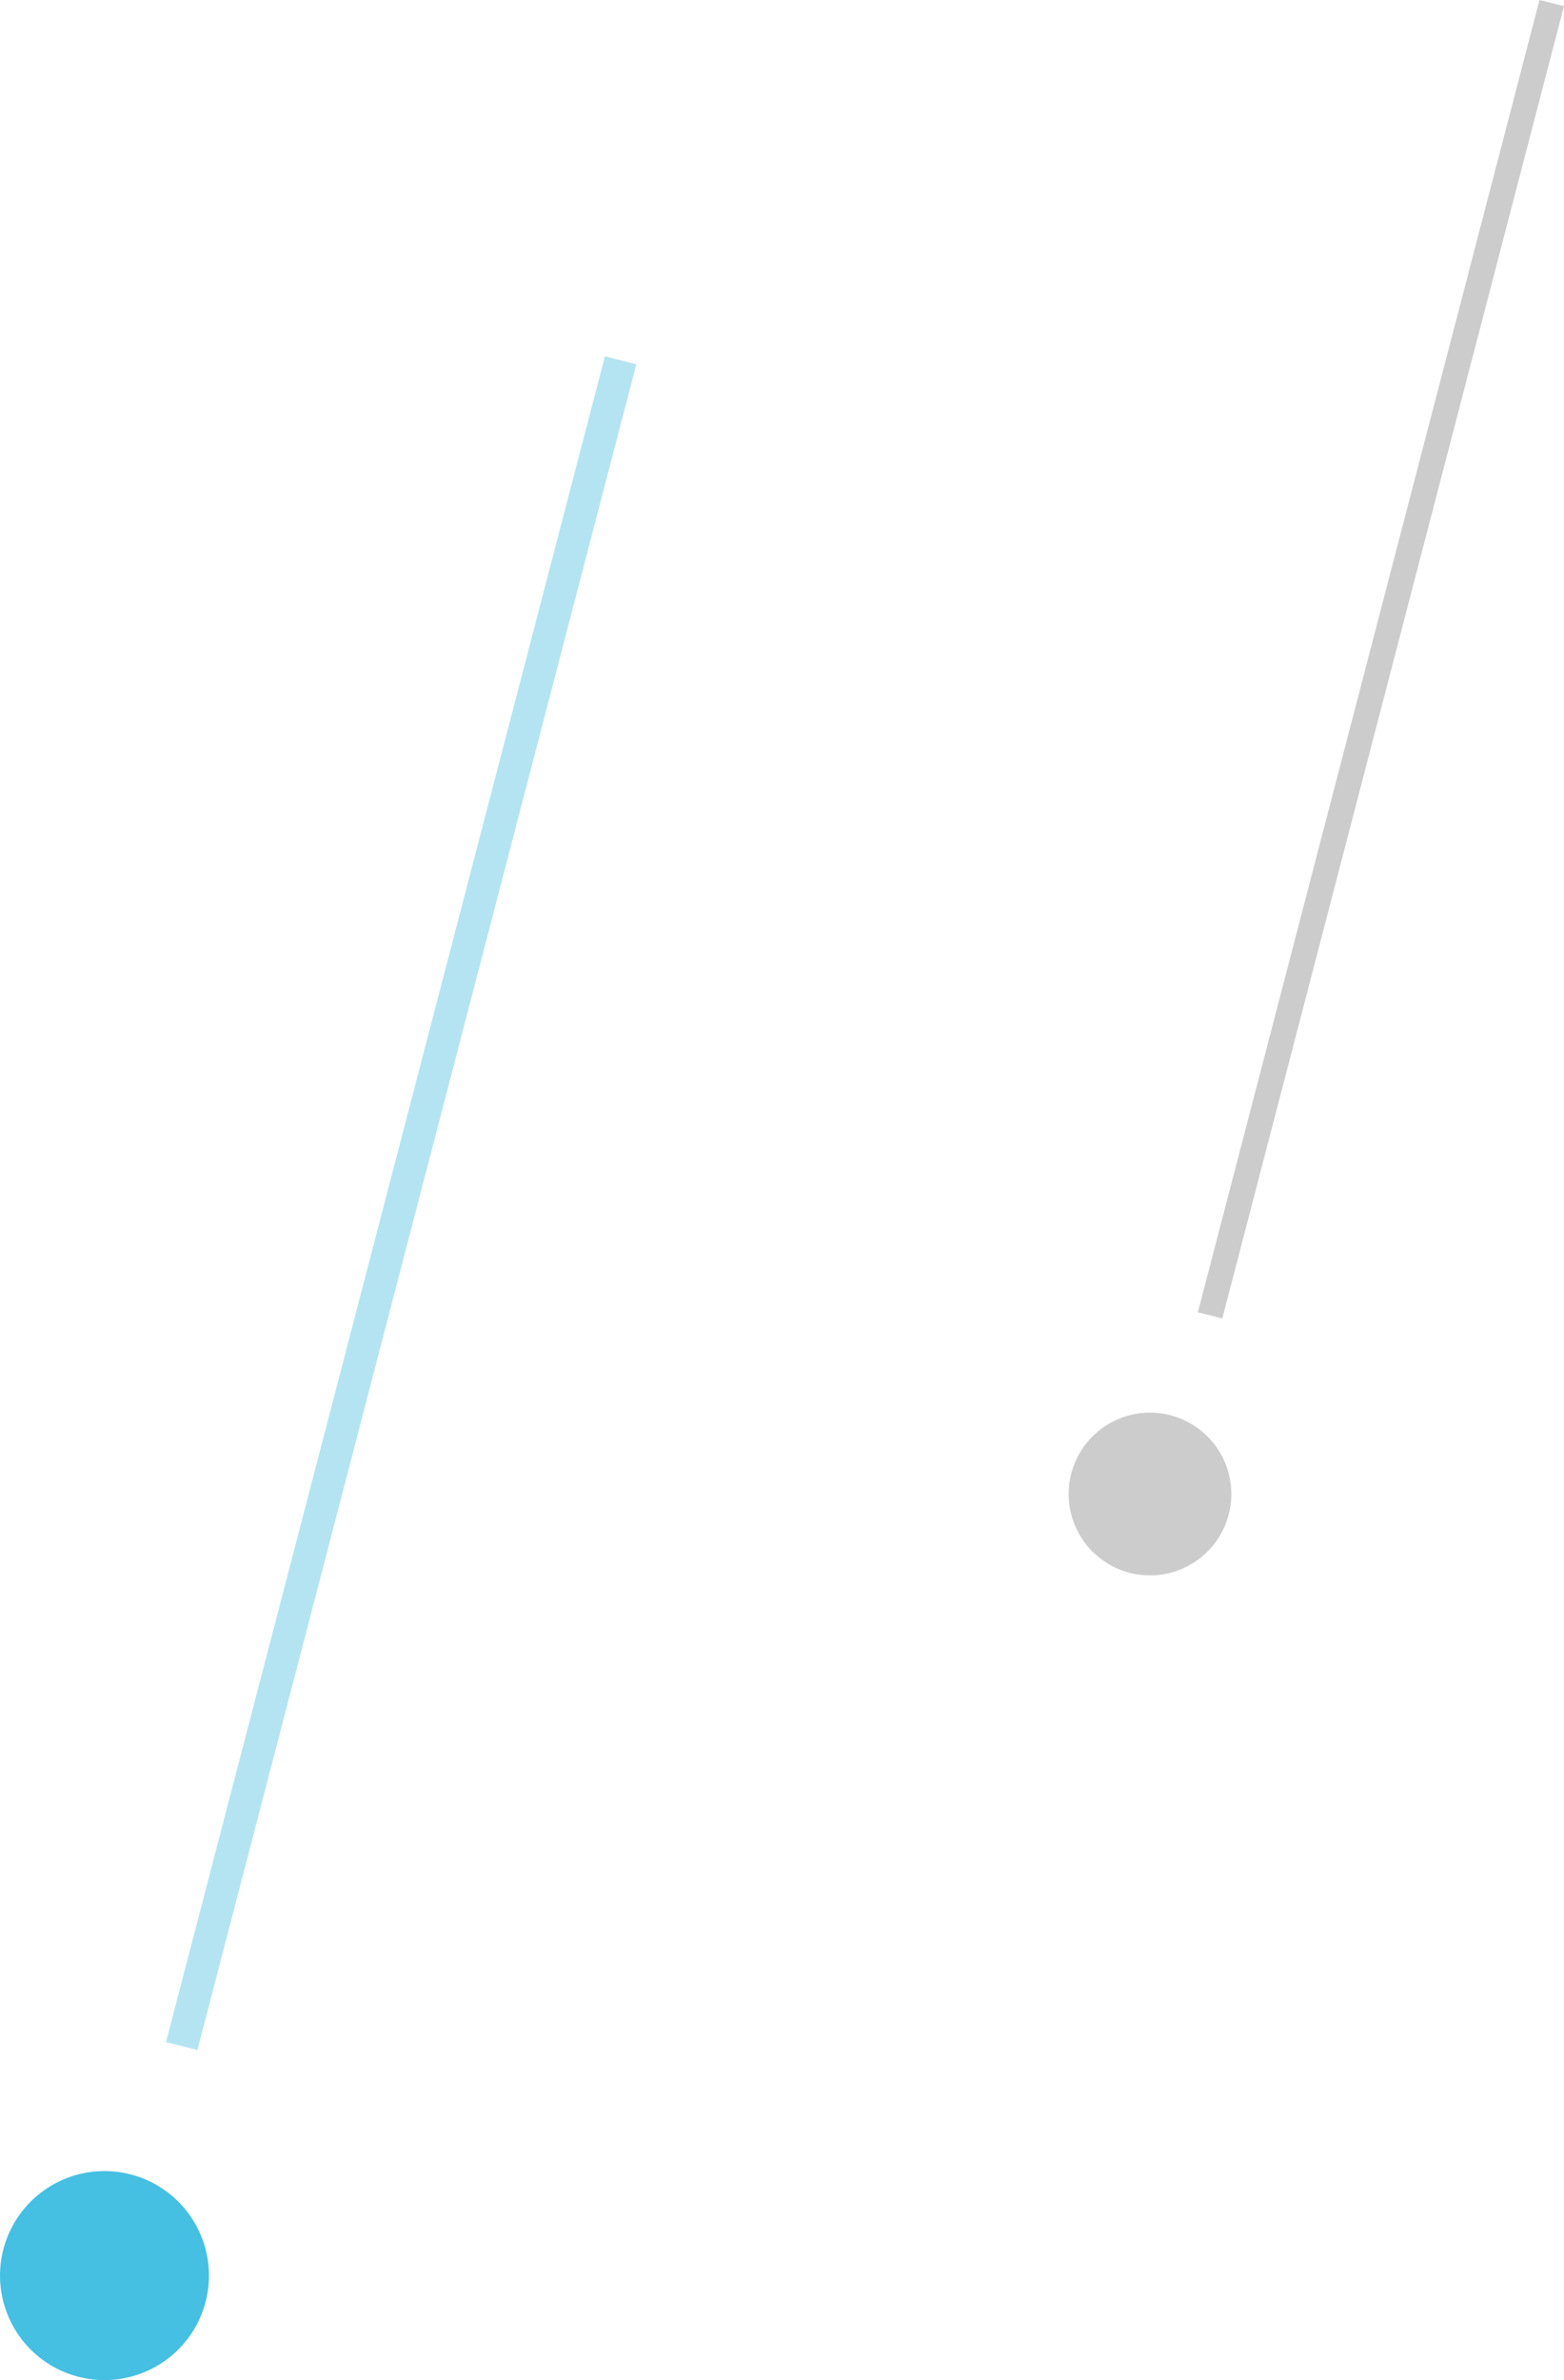 <svg xmlns="http://www.w3.org/2000/svg" viewBox="0 0 98.065 149.179"><g data-name="Group 572"><g data-name="Group 434"><path fill="#b4e4f2" d="M10.408 127.997 37.93 22.335l1.969.495-27.521 105.661" data-name="Path 221"/><path fill="#45bfe2" d="M11.183 138a6.55 6.55 0 1 1-9.263 0 6.551 6.551 0 0 1 9.263 0" data-name="Path 222"/></g><g data-name="Group 435" opacity=".2"><path d="M75.108 82.252 96.53-.001l1.533.385-21.422 82.253" data-name="Path 221"/><path d="M75.711 90.036a5.1 5.1 0 1 1-7.21 0 5.1 5.1 0 0 1 7.21 0" data-name="Path 222"/></g></g></svg>